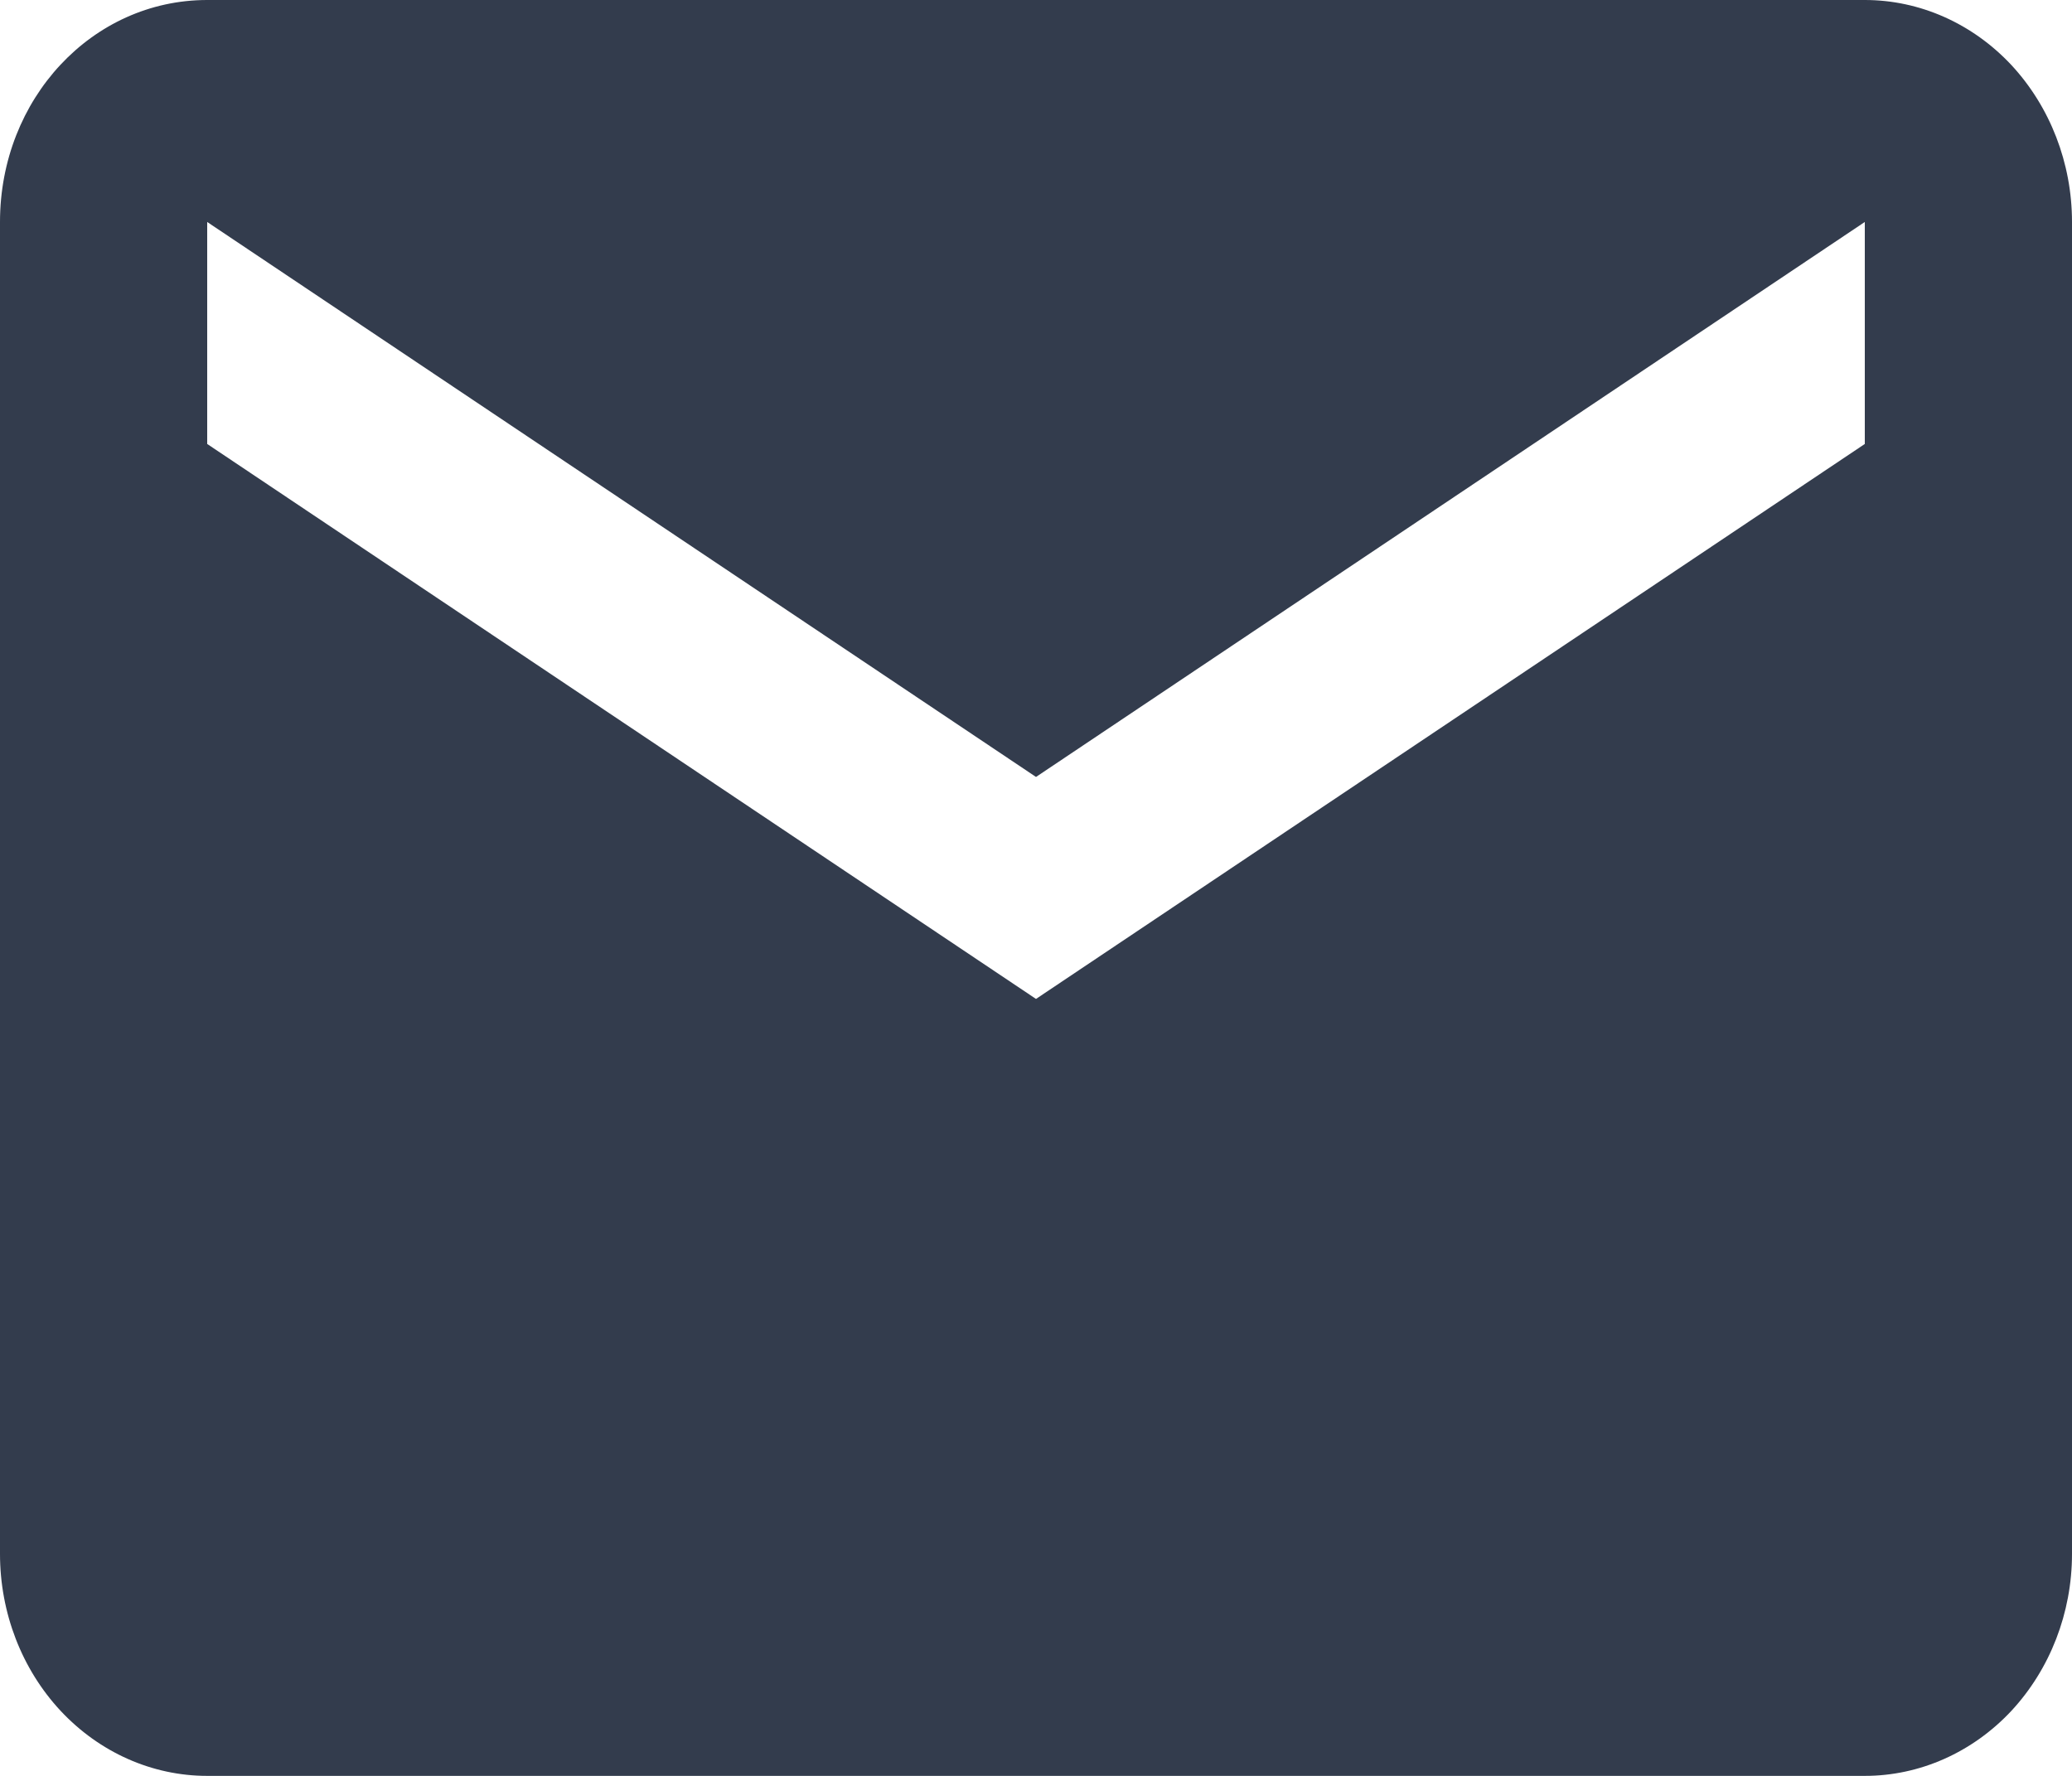 <svg width="14" height="12" viewBox="0 0 14 12" fill="none" xmlns="http://www.w3.org/2000/svg">
<path d="M12.6 3L7 6.75L1.4 3V1.5L7 5.25L12.6 1.5M12.6 0H1.4C0.623 0 0 0.667 0 1.5V10.5C0 10.898 0.147 11.279 0.41 11.561C0.673 11.842 1.029 12 1.4 12H12.6C12.971 12 13.327 11.842 13.59 11.561C13.852 11.279 14 10.898 14 10.5V1.5C14 1.102 13.852 0.721 13.59 0.439C13.327 0.158 12.971 0 12.6 0Z" fill="#333C4D"/>
</svg>
